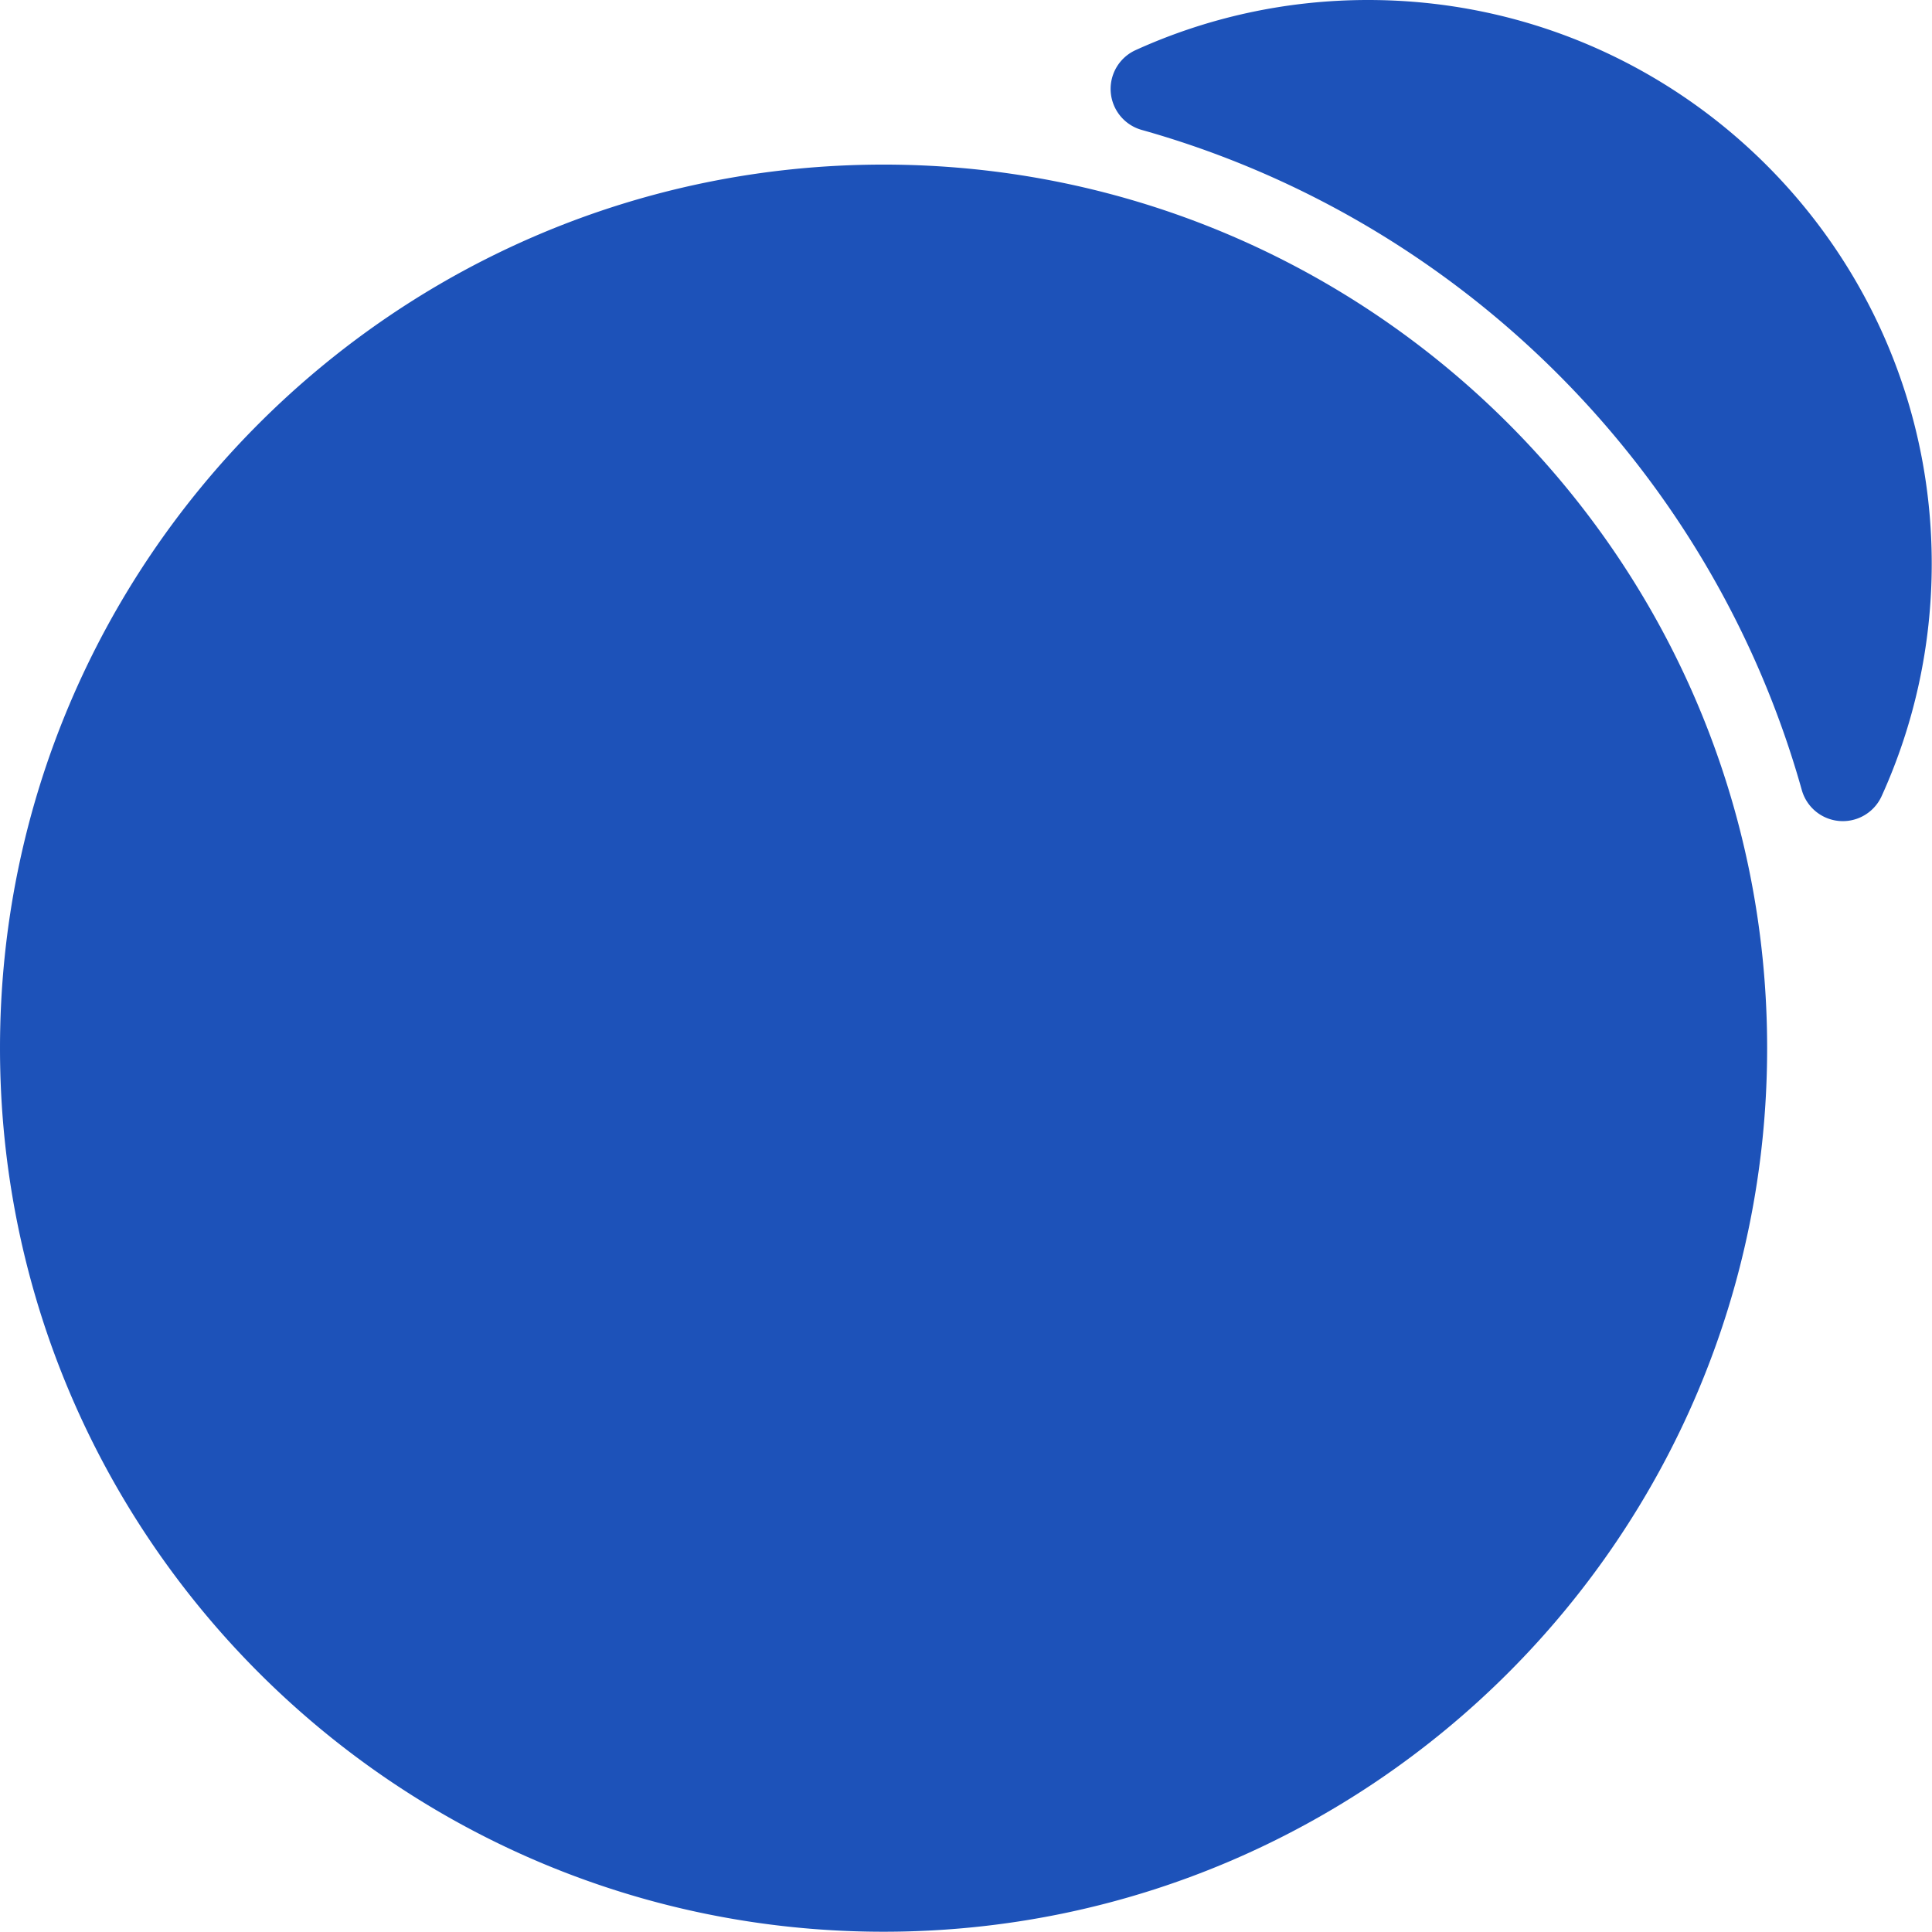 <?xml version="1.0" encoding="UTF-8"?>
<svg data-bbox="0.004 0 1772.751 1772.751" xmlns="http://www.w3.org/2000/svg" viewBox="0 0 1773 1773" fill-rule="evenodd" clip-rule="evenodd" stroke-linejoin="round" stroke-miterlimit="2" data-type="ugc">
    <g>
        <path d="M1047.61 119.187a39.09 39.09 0 0 1-5.426-73.205C1107.229 16.443 1179.458 0 1255.497 0c285.483 0 517.258 231.776 517.258 517.259 0 76.039-16.442 148.267-45.963 213.321a39.11 39.11 0 0 1-73.243-5.429c-82.198-292.843-313.101-523.746-605.939-605.964m-236.756 31.864c447.521 0 810.851 363.33 810.851 810.85s-363.33 810.85-810.851 810.85c-447.52 0-810.85-363.329-810.85-810.85 0-447.52 363.33-810.85 810.85-810.85" fill="#1d52b9"/>
    </g>
</svg>
